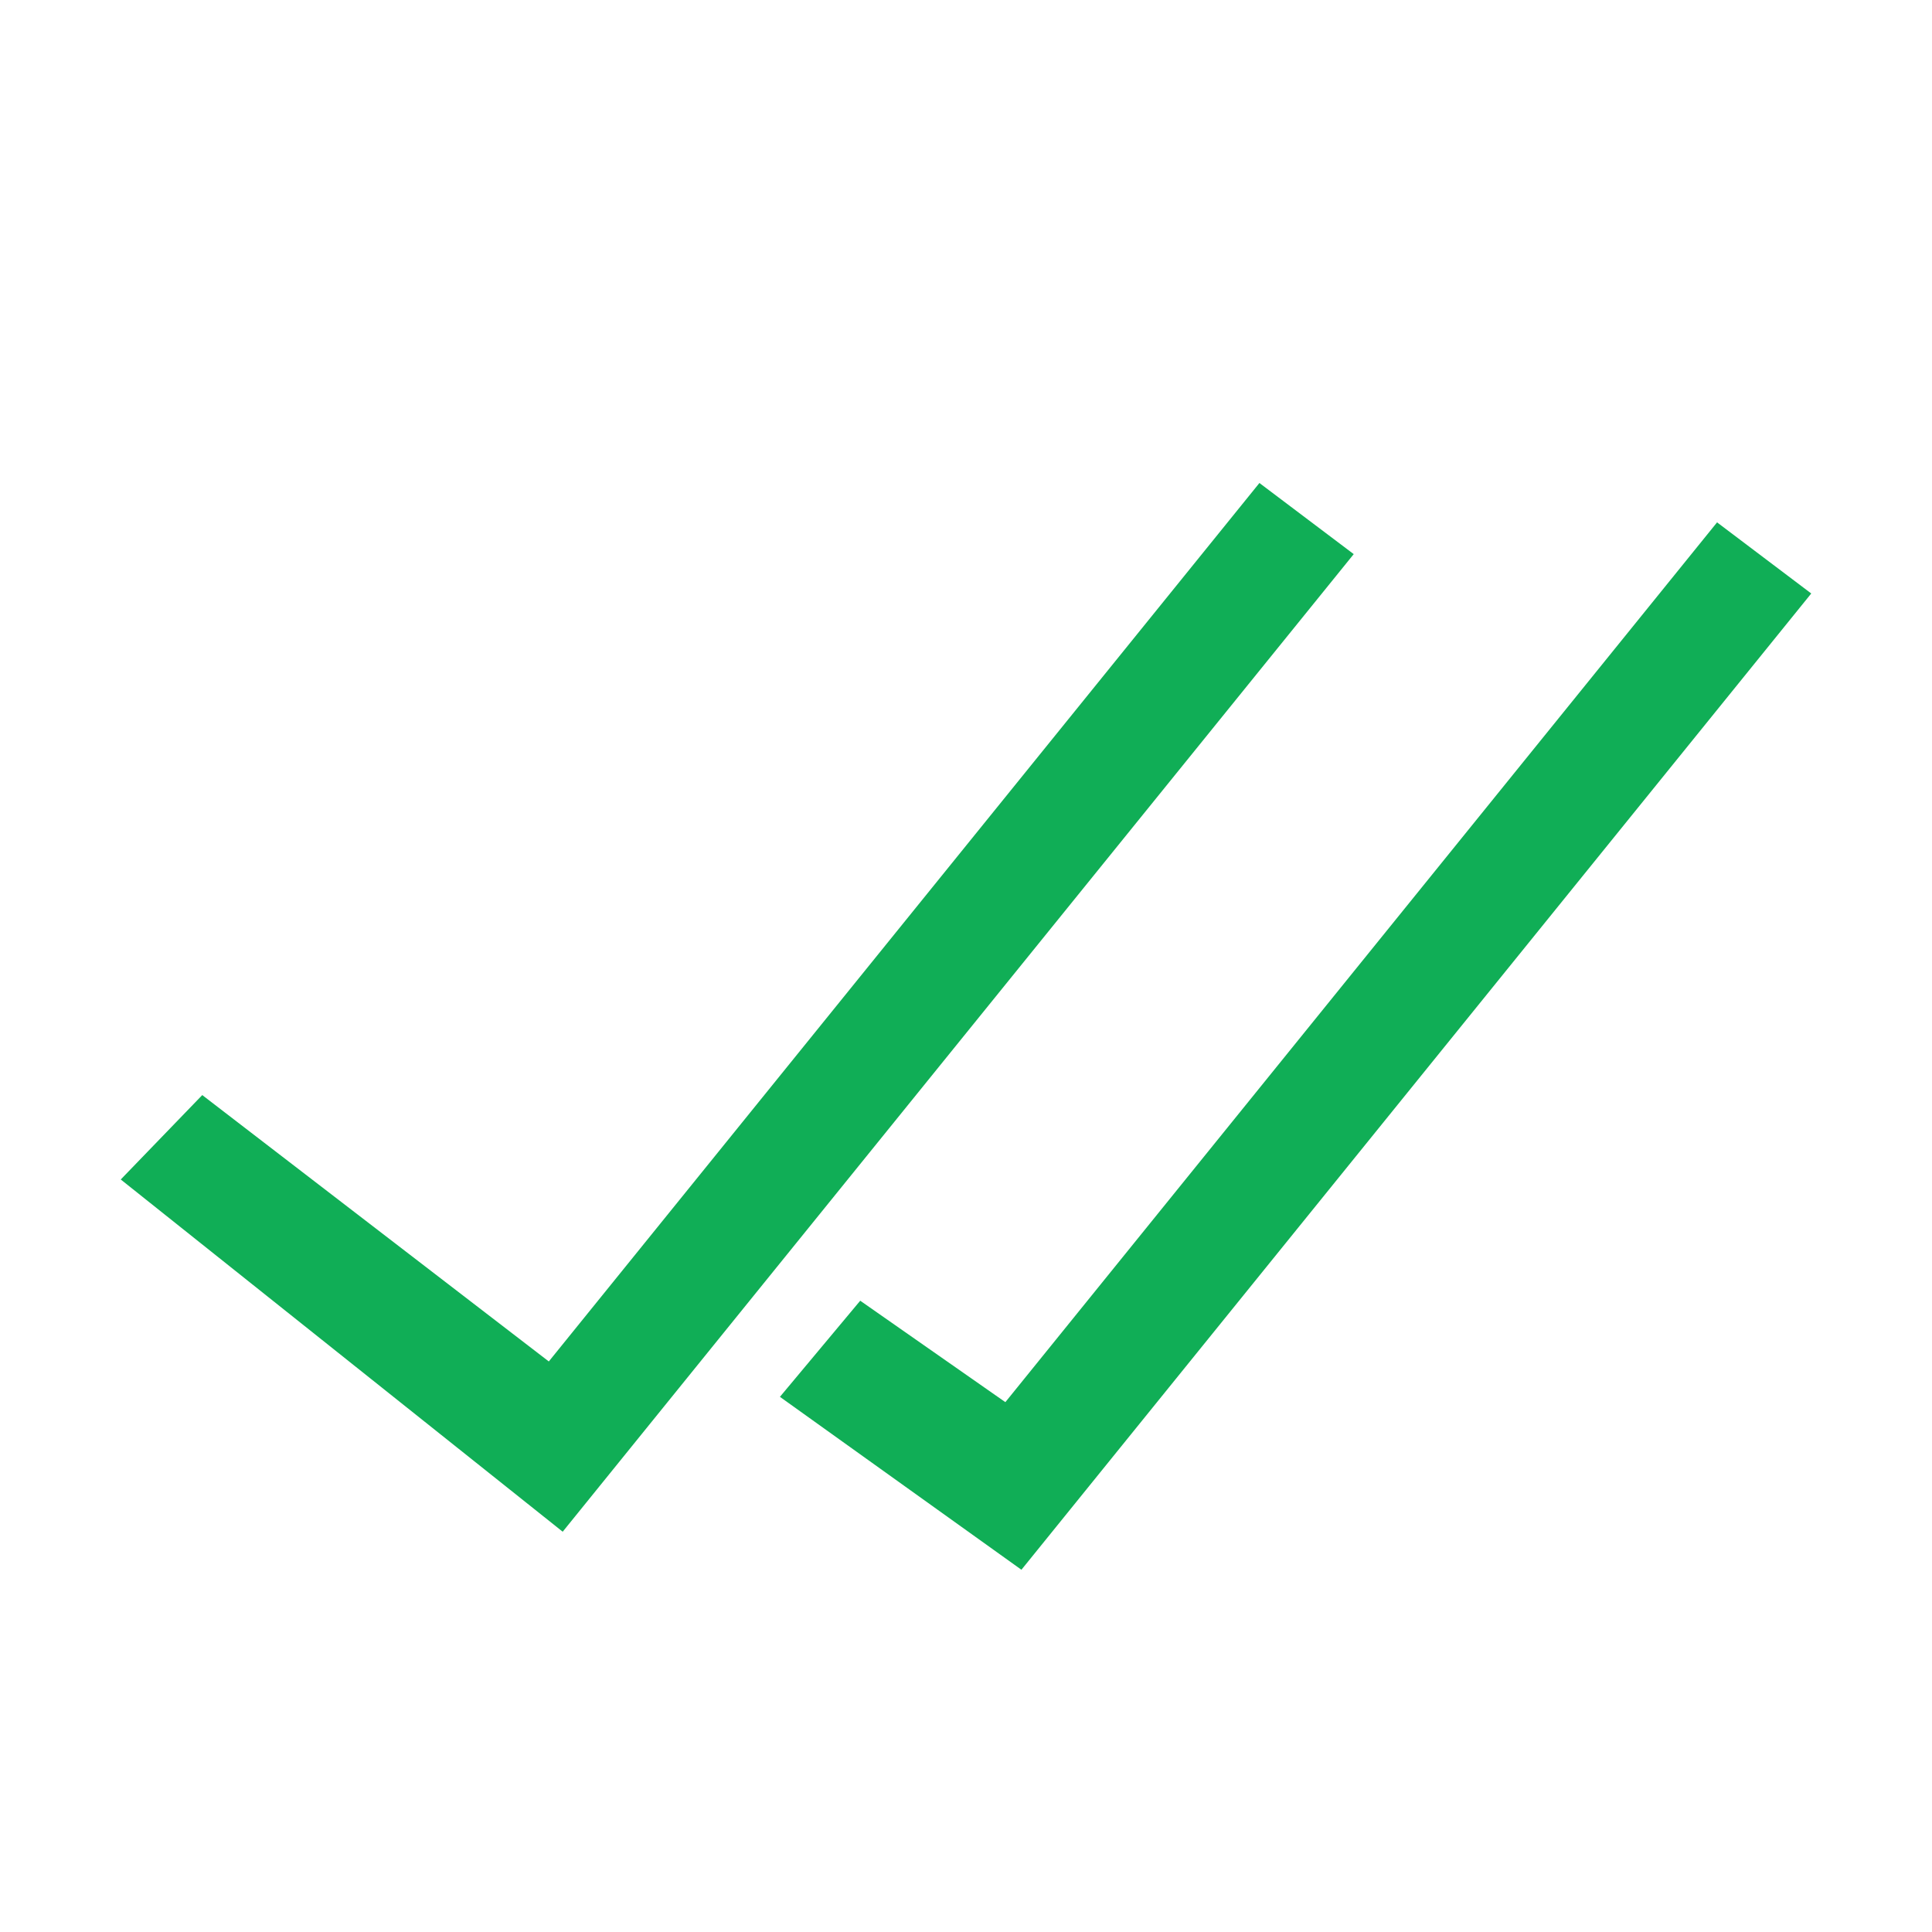 <?xml version="1.0" encoding="UTF-8"?>
<svg width="16px" height="16px" viewBox="0 0 16 16" version="1.1" xmlns="http://www.w3.org/2000/svg" xmlns:xlink="http://www.w3.org/1999/xlink">
    <title>double_chek</title>
    <g id="double_chek" stroke="none" stroke-width="1" fill="none" fill-rule="evenodd">
        <g>
            <rect id="Rectangle" x="0" y="0" width="16" height="16"></rect>
            <path d="M14.22,4.326 L15,4.915 L8.459,13 L6.459,11.568 L7.124,10.772 L8.326,11.612 L14.22,4.326 Z M10.43,4 L11.211,4.589 L4.66,12.685 L1,9.768 L1.675,9.069 L4.545,11.275 L10.43,4 Z" id="Combined-Shape" fill="#10AE56" fill-rule="nonzero"></path>
        </g>
    </g>
</svg>